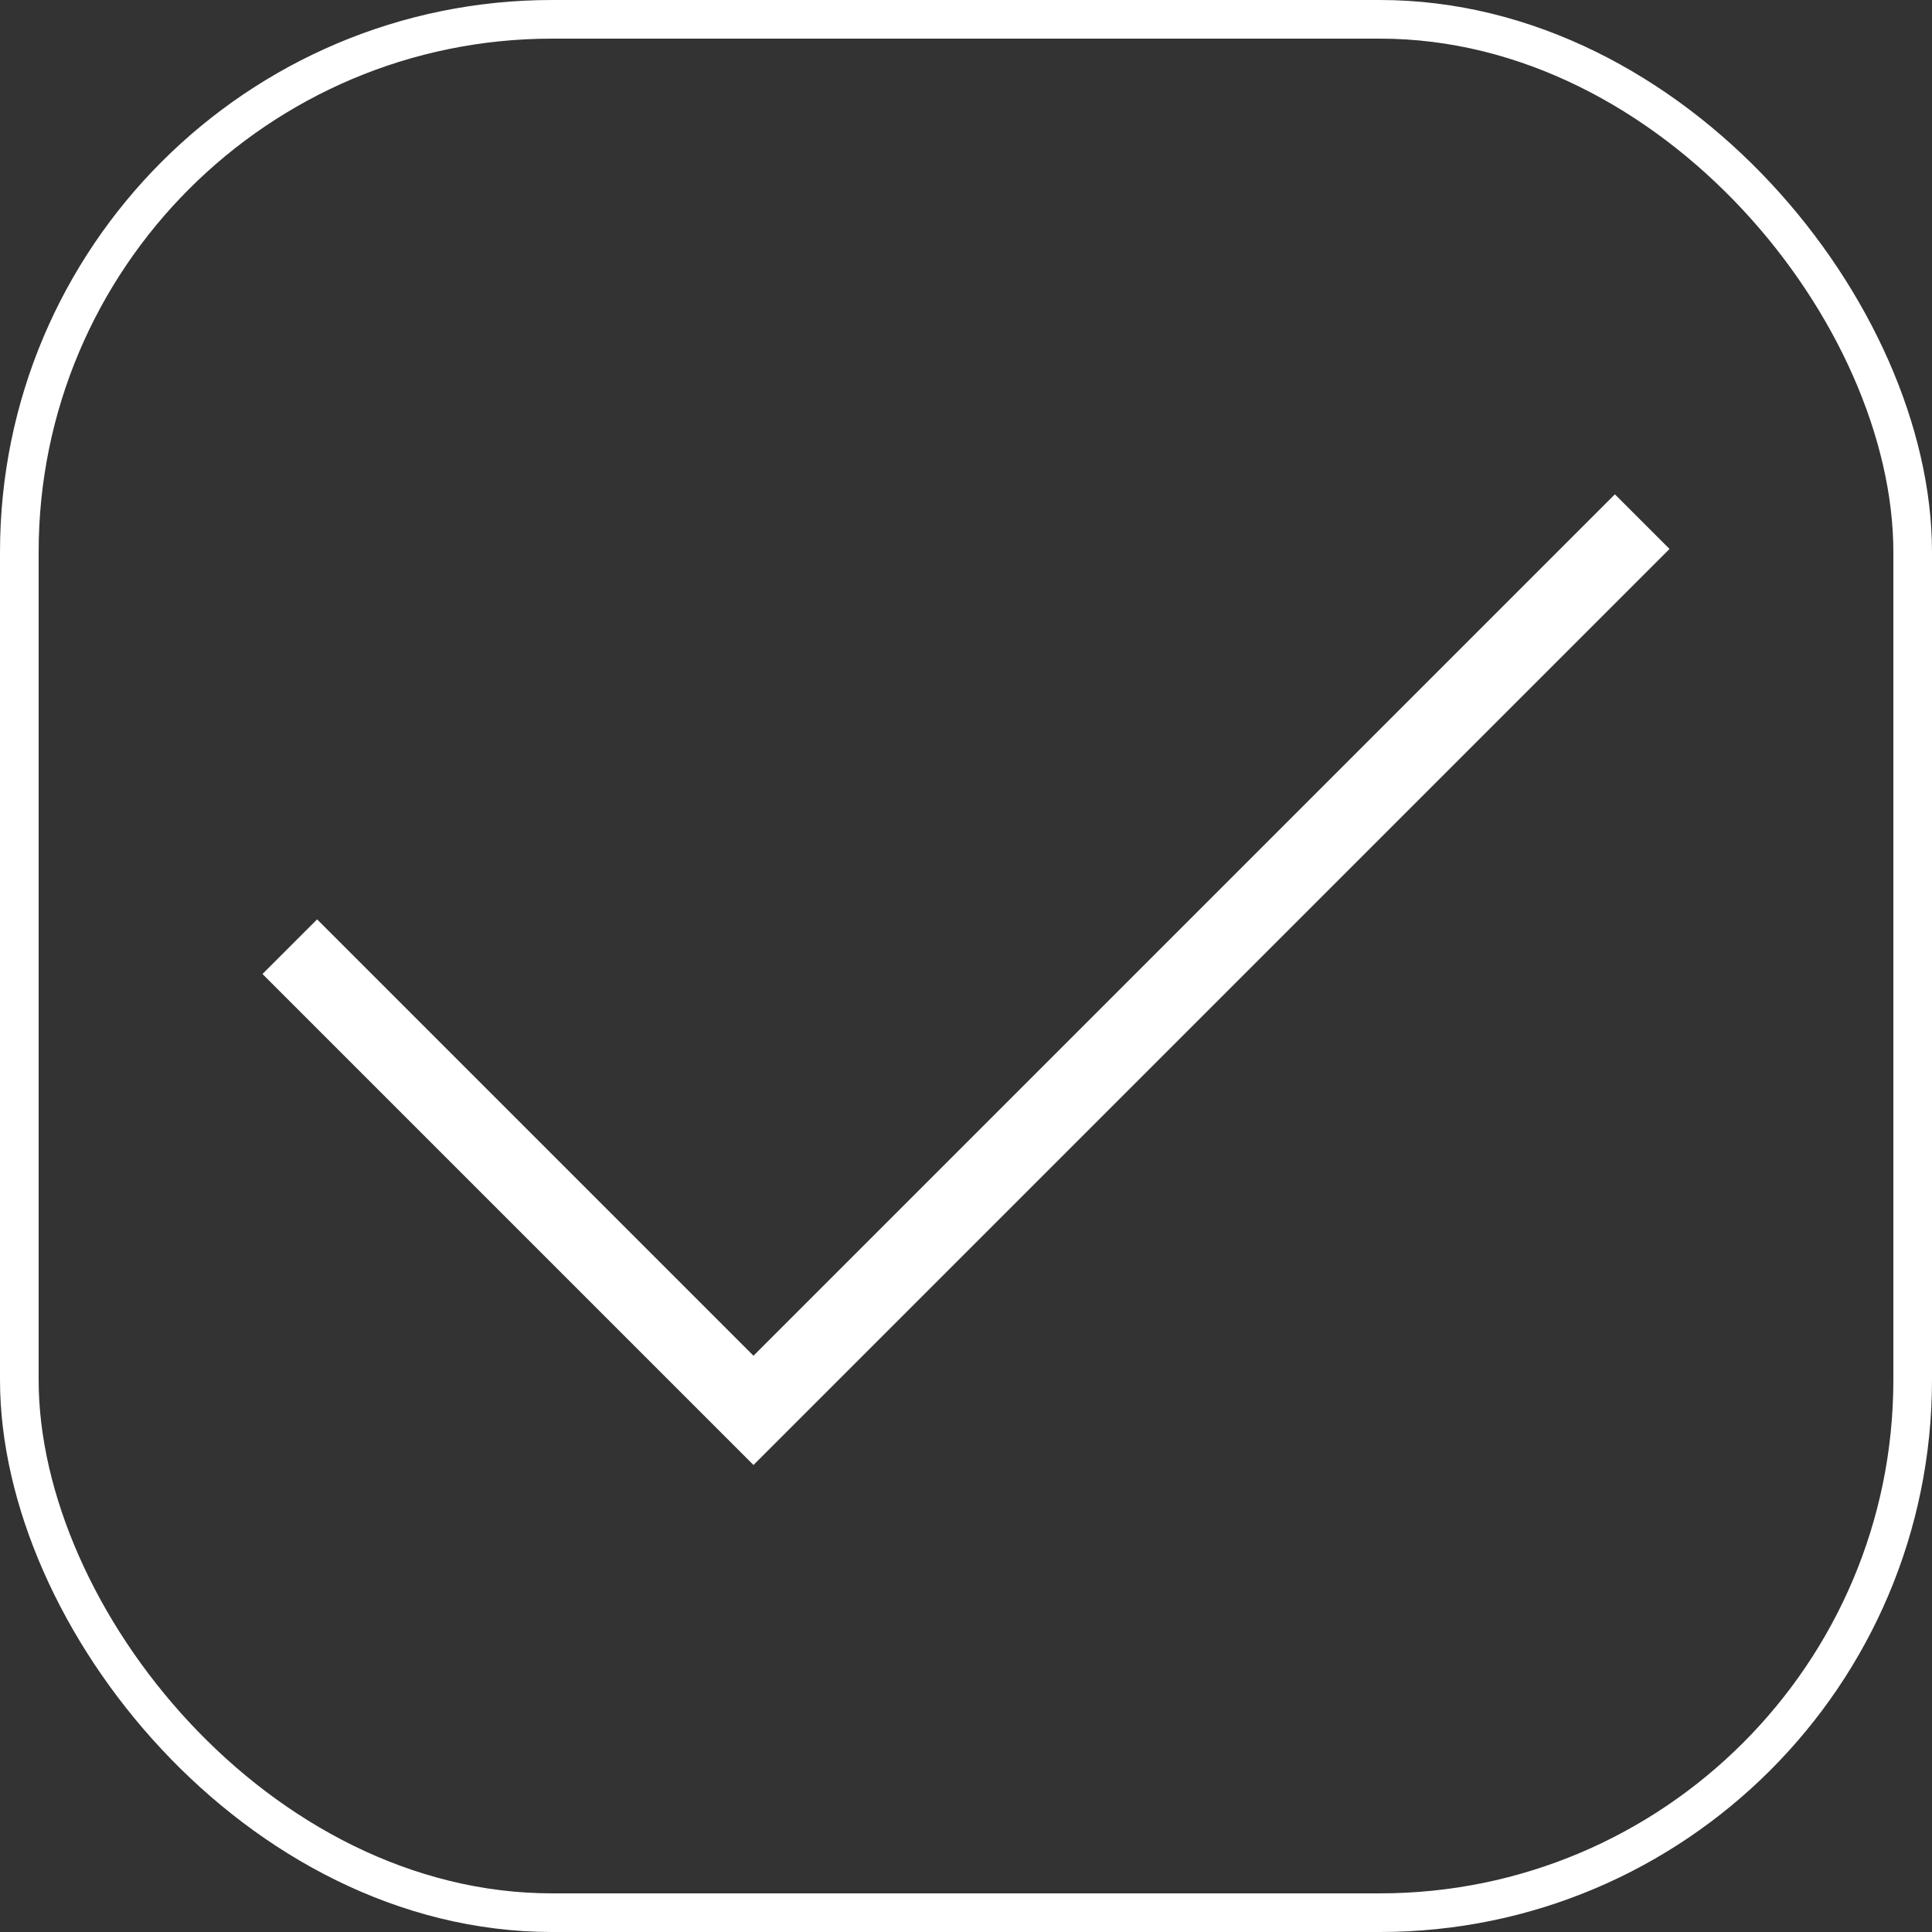 <?xml version="1.0" encoding="UTF-8"?>
<svg id="_Слой_1" data-name="Слой_1" xmlns="http://www.w3.org/2000/svg" version="1.1" viewBox="0 0 50 50">
  <rect x="0" y="0" width="50" height="50" fill="#333333" stroke="none"/>
  <!-- Generator: Adobe Illustrator 29.8.2, SVG Export Plug-In . SVG Version: 2.1.1 Build 3)  -->
  <defs>
    <style>
      .st0 {
        stroke-width: 2px;
      }

      .st0, .st1 {
        fill: none;
        stroke: #fff;
      }
    </style>
  </defs>
  <rect class="st1" x=".5" y=".5" width="49" height="49" rx="13.79" ry="13.79"/>
  <path class="st0" d="M7.5,24.5l12,12,23-23"/>
</svg>